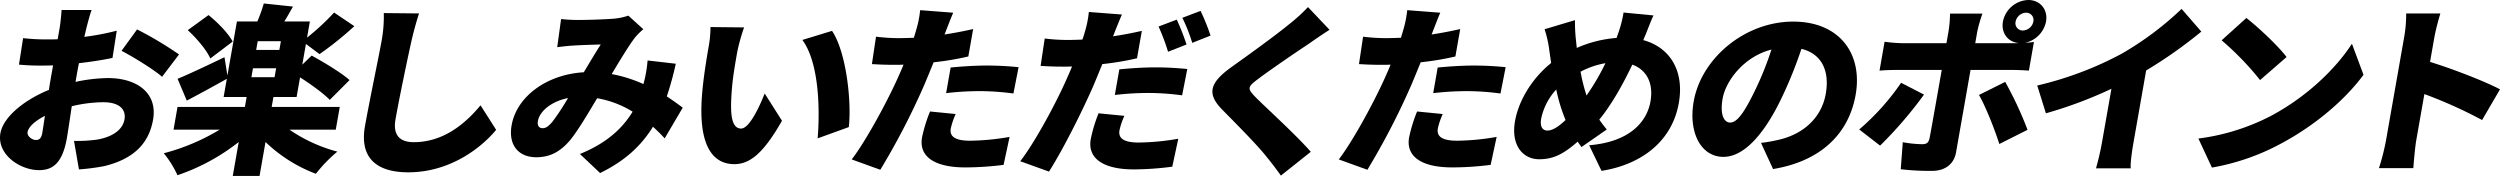 <svg xmlns="http://www.w3.org/2000/svg" width="952" height="67" viewBox="0 0 952 67">
  <g id="img-reaction-title-02-pc" transform="translate(0)">
    <path id="パス_45331" data-name="パス 45331" d="M32.942,10.985l-.827,3.528a96.111,96.111,0,0,0,12.341-2.351L42.84,22.533c-3.937.829-8.473,1.521-12.763,2-.325,1.453-.58,2.9-.847,4.426l-.475,2.7a61.775,61.775,0,0,1,12.392-1.453c10.894,0,18.941,5.6,17.143,15.836-1.423,8.089-6.314,14.727-18.628,17.7a82.667,82.667,0,0,1-9.6,1.244L28.183,54.131a53.889,53.889,0,0,0,8.7-.484c5.467-.9,9.777-3.457,10.52-7.674.717-4.08-2.293-6.569-8.016-6.569a53.116,53.116,0,0,0-12.057,1.521c-.774,5.186-1.487,10.026-1.865,12.169-1.713,9.749-5.587,12.169-10.551,12.169C7.472,65.264-1.25,59.18.149,51.228,1.243,45,9.281,38.5,18.636,34.7c.247-1.8.564-3.6.879-5.393l.694-3.942c-1.117.069-2.081.069-2.978.069a87.179,87.179,0,0,1-10.006-.346L8.795,15a79.071,79.071,0,0,0,9.843.484c1.034,0,2.138,0,3.321-.069l.767-4.357c.255-1.451.684-5.462.709-6.775H34.88c-.508,1.314-1.483,4.91-1.938,6.706m-19.315,42.8c1.035,0,2.048-.277,2.473-2.7.231-1.313.577-3.665,1.006-6.5-3.788,1.937-6.259,4.218-6.6,6.154-.292,1.659,1.809,3.043,3.118,3.043M68.169,21.219l-6.459,8.5c-2.791-2.559-11.565-7.952-15.43-9.888L52.2,11.678a135.8,135.8,0,0,1,15.974,9.541" transform="translate(0 -0.476)"/>
    <path id="パス_45332" data-name="パス 45332" d="M118.22,49.532A58.718,58.718,0,0,0,136.469,57.9a56.248,56.248,0,0,0-8.172,8.435,55.825,55.825,0,0,1-19.178-12.1l-2.273,12.929h-10.2l2.273-12.929A78.257,78.257,0,0,1,75.591,66.888a38.061,38.061,0,0,0-5.216-8.366,80.108,80.108,0,0,0,21.3-8.989H74.093l1.52-8.642h25.649l.668-3.8H93.173l1.215-6.915c-5.049,2.835-10.617,5.878-15.249,8.3l-3.506-8.3c4.535-1.867,11.231-5.047,17.857-8.228l1.117,6.983,3.622-20.6h7.792a60.354,60.354,0,0,0,2.444-6.845l11.1,1.176c-1.11,2-2.209,3.94-3.273,5.67h9.722l-1.082,6.153a89.583,89.583,0,0,0,10.3-9.542l7.708,5.187a127.809,127.809,0,0,1-13.25,10.648L124.509,16.9l-1.386,7.883,3.572-3.457c4.527,2.49,11.268,6.5,14.424,9.334l-7.529,7.537c-2.333-2.42-7.1-5.877-11.318-8.574l-1.312,7.469h-8.826l-.67,3.8h25.926l-1.52,8.642ZM88.1,22.43c-1.371-3.181-5.2-7.677-8.584-10.787l7.9-5.739C90.861,8.669,94.958,12.817,96.605,16Zm15.639,7.12h8.826l.6-3.387h-8.826ZM114.97,15.86h-8.826l-.583,3.318h8.826Z" transform="translate(-8.01 -0.164)"/>
    <path id="パス_45333" data-name="パス 45333" d="M174.479,16.25c-1.62,7.26-4.729,22.2-6.067,29.8-1.166,6.638,2.261,8.713,6.949,8.713,10.688,0,19.034-6.293,25.428-14.037l5.943,9.334c-5.441,6.638-17.391,16.181-33.457,16.181-12.066,0-18.621-5.463-16.495-17.563,1.532-8.711,5.41-27.242,6.321-32.428A50.8,50.8,0,0,0,163.941,5.6l13.42.138c-1.053,3.25-2.208,7.468-2.882,10.51" transform="translate(-17.799 -0.623)"/>
    <path id="パス_45334" data-name="パス 45334" d="M244.655,8.35c4.137,0,10.517-.208,13.944-.484a22.183,22.183,0,0,0,5.653-1.175l5.709,5.185a24.768,24.768,0,0,0-3.18,3.18c-2.235,2.9-5.54,8.367-8.857,13.9a52.6,52.6,0,0,1,12.088,3.8c.049-.277.166-.554.2-.761a47.927,47.927,0,0,0,1.378-8.228l10.743,1.245a119.083,119.083,0,0,1-3.429,12.445c2.41,1.591,4.429,3.043,6.072,4.288L278.1,53.431c-1.388-1.52-2.855-2.972-4.462-4.424-4.436,7.191-10.628,13-20.132,17.632l-7.687-7.26c10.834-4.356,16.659-10.442,20.071-16.111a37.834,37.834,0,0,0-13.512-5.116c-3.422,5.739-7.055,11.892-10.068,15.694-3.768,4.564-7.742,6.777-13.119,6.777-6.552,0-10.737-4.425-9.375-12.17,1.92-10.924,13.332-19.359,27.474-20.189,2.336-3.872,4.7-7.883,6.48-10.578-2.771.068-7.415.206-10.553.415-1.391.068-4.13.345-6.04.621L238.648,8c1.894.209,4.489.347,6.007.347M231.617,49.56c1.242,0,2.192-.691,3.655-2.352a89.33,89.33,0,0,0,6.017-9.126c-6.575,1.313-10.84,5.185-11.461,8.712-.328,1.866.48,2.766,1.789,2.766" transform="translate(-24.989 -0.744)"/>
    <path id="パス_45335" data-name="パス 45335" d="M315.031,21.134c-.8,4.563-1.592,9.058-1.992,13.689-.766,9.059-.506,15.42,3.493,15.42,3.172,0,7.105-8.644,8.966-13.345l6.589,10.372c-6.978,12.239-12.144,16.524-18.144,16.524-8.205,0-13.735-6.982-12.345-25.859.465-6.568,1.794-14.519,2.56-18.876a41.6,41.6,0,0,0,.692-7.467l12.8.138a71.487,71.487,0,0,0-2.619,9.4M357.518,49.69l-11.856,4.286c.871-10.44.689-28.625-5.82-37.475l11.3-3.457c5.359,7.952,7.511,26.69,6.381,36.647" transform="translate(-34.302 -1.289)"/>
    <path id="パス_45336" data-name="パス 45336" d="M401.8,12.447a11.276,11.276,0,0,1-.481,1.175q5.418-.829,10.912-2.074l-1.834,10.441A108.131,108.131,0,0,1,397.18,24.2c-1.214,2.973-2.426,5.947-3.6,8.712a274.509,274.509,0,0,1-16.7,32.221l-10.89-3.941c5.272-6.845,13.307-21.573,17.617-31.183.694-1.59,1.468-3.249,2.1-4.91-1.253.069-2.425.069-3.529.069-3.516,0-6.181-.139-8.5-.276l1.56-10.441a69.579,69.579,0,0,0,8.8.553c1.861,0,3.666-.068,5.609-.138.322-1.037.617-1.936.832-2.766a40.326,40.326,0,0,0,1.569-7.745l12.585.968c-.928,2.144-2.214,5.533-2.838,7.123m1.921,36.923c-.511,2.9,1.31,4.7,7.378,4.7a92.4,92.4,0,0,0,15.01-1.452l-2.285,10.65a117.961,117.961,0,0,1-14.58.967c-12.066,0-17.712-4.356-16.472-11.409a55.758,55.758,0,0,1,3.048-9.888l9.759.968a28.1,28.1,0,0,0-1.856,5.463m13.72-23.925c3.861,0,7.961.207,12.095.622l-1.969,10.026a97.472,97.472,0,0,0-11.839-.9,110.356,110.356,0,0,0-13.786.76l1.714-9.749c4.072-.414,9.3-.76,13.786-.76" transform="translate(-41.655 -0.484)"/>
    <path id="パス_45337" data-name="パス 45337" d="M474.208,13.172a11.414,11.414,0,0,1-.483,1.177c3.683-.555,7.32-1.245,10.982-2.075l-1.834,10.442a110.364,110.364,0,0,1-13.215,2.212c-1.211,2.973-2.423,5.946-3.6,8.712-4.242,9.611-11.26,23.646-16.7,32.221L438.4,61.919c5.341-6.845,13.377-21.573,17.616-31.184.695-1.59,1.469-3.249,2.106-4.909-1.185.069-2.356.069-3.46.069-3.585,0-6.181-.139-8.5-.276l1.56-10.442a68.84,68.84,0,0,0,8.8.554c1.861,0,3.666-.069,5.54-.139a27.558,27.558,0,0,0,.9-2.765,40.22,40.22,0,0,0,1.569-7.744l12.586.968c-.929,2.143-2.283,5.531-2.906,7.121M476.2,50.1c-.51,2.9,1.31,4.7,7.378,4.7a93.21,93.21,0,0,0,15.01-1.451L496.3,63.993a117.334,117.334,0,0,1-14.592,1.036c-12.067,0-17.7-4.425-16.462-11.477a55.643,55.643,0,0,1,2.98-9.887l9.828.967A28.011,28.011,0,0,0,476.2,50.1m13.721-23.925c3.862,0,7.961.209,12.095.623l-1.97,10.026a97.253,97.253,0,0,0-11.839-.9,109.278,109.278,0,0,0-13.786.761l1.716-9.749c4.07-.415,9.235-.762,13.785-.762m11.806-8.71-7.037,2.765a76.872,76.872,0,0,0-3.618-9.612l6.942-2.626a91.537,91.537,0,0,1,3.713,9.474m9.145-3.389L503.9,16.836a62.762,62.762,0,0,0-3.77-9.541l6.944-2.627a80.159,80.159,0,0,1,3.793,9.4" transform="translate(-49.896 -0.519)"/>
    <path id="パス_45338" data-name="パス 45338" d="M557.911,16.864c-4.916,3.249-14.7,9.887-19.714,13.689-3.889,2.9-3.86,3.528-1.073,6.5,3.858,3.942,15.581,14.521,21.322,21.089L547.061,67.2c-1.768-2.49-3.618-4.911-5.493-7.192C538.48,56,530.048,47.494,524.722,42.1c-5.964-6.085-4.821-10.234,3.546-16.249,6.306-4.494,16.489-11.824,21.887-16.249a65.112,65.112,0,0,0,7.222-6.569l8.2,8.644c-2.88,1.867-5.54,3.664-7.669,5.186" transform="translate(-59.294 -0.337)"/>
    <path id="パス_45339" data-name="パス 45339" d="M611.094,12.447a11.078,11.078,0,0,1-.481,1.175q5.418-.829,10.913-2.074L619.69,21.988A108.1,108.1,0,0,1,606.477,24.2c-1.214,2.973-2.426,5.947-3.6,8.712a274.514,274.514,0,0,1-16.7,32.221l-10.89-3.941c5.272-6.845,13.307-21.573,17.617-31.183.694-1.59,1.467-3.249,2.1-4.91-1.253.069-2.425.069-3.529.069-3.516,0-6.181-.139-8.5-.276l1.56-10.441a69.579,69.579,0,0,0,8.8.553c1.861,0,3.666-.068,5.609-.138.322-1.037.617-1.936.832-2.766a40.324,40.324,0,0,0,1.569-7.745l12.585.968c-.928,2.144-2.214,5.533-2.839,7.123m1.921,36.923c-.511,2.9,1.31,4.7,7.378,4.7A92.389,92.389,0,0,0,635.4,52.618l-2.286,10.65a117.917,117.917,0,0,1-14.579.967c-12.067,0-17.713-4.356-16.473-11.409a55.761,55.761,0,0,1,3.048-9.888l9.758.968a28.153,28.153,0,0,0-1.855,5.463m13.72-23.925c3.861,0,7.961.207,12.095.622L636.86,36.093a97.473,97.473,0,0,0-11.839-.9,110.357,110.357,0,0,0-13.786.76l1.713-9.749c4.073-.414,9.3-.76,13.786-.76" transform="translate(-65.476 -0.484)"/>
    <path id="パス_45340" data-name="パス 45340" d="M700.448,14.357a14.258,14.258,0,0,0-.611,1.521C709.969,18.644,715.5,27.563,713.349,39.8c-2.662,15.143-14.9,23.58-29.437,25.86l-4.7-9.749c15.814-1.314,22.026-9.2,23.339-16.664,1.216-6.914-1.4-12.031-6.909-14.036-3.6,7.537-7.741,15-12.579,20.952.94,1.313,1.881,2.626,2.86,3.733l-9.66,6.707c-.486-.761-1-1.382-1.428-2.074-5.713,5.047-9.59,6.708-14.693,6.708-6,0-10.823-5.117-9.169-14.521,1.4-7.951,6.6-16.388,13.75-22.127l-.744-5.185a41.65,41.65,0,0,0-1.753-7.675L673.8,8.272a64.768,64.768,0,0,0,.3,6.914c.136,1.177.263,2.421.389,3.665a45.571,45.571,0,0,1,15.148-3.8c.285-.83.554-1.59.828-2.352a45.587,45.587,0,0,0,1.84-7.33L703.7,6.474c-.975,2.005-2.426,5.946-3.249,7.883M663.307,50.312c2,0,4.267-1.522,6.91-4.01a63.6,63.6,0,0,1-3.541-11.616,23.209,23.209,0,0,0-5.75,11.131c-.474,2.7.311,4.495,2.381,4.495M678.2,36.966a87.365,87.365,0,0,0,7.2-12.308,31.5,31.5,0,0,0-9.468,3.25,66.2,66.2,0,0,0,2.27,9.058" transform="translate(-74.052 -0.597)"/>
    <path id="パス_45341" data-name="パス 45341" d="M757.953,65.4l-4.592-9.957a57.331,57.331,0,0,0,6.975-1.245c9.134-2.144,16.078-8.3,17.682-17.423,1.569-8.919-1.658-15.281-9.26-17.148a160.464,160.464,0,0,1-7.24,18.046c-6.5,13.829-14.335,23.094-22.469,23.094-8.551,0-13.4-9.265-11.324-21.088,2.894-16.456,19.483-30.423,37.893-30.423,17.582,0,26.542,12.169,23.784,27.865-2.566,14.589-12.986,25.236-31.449,28.28M741.623,47.7c2.757,0,5.568-4.218,9.461-12.239a119.651,119.651,0,0,0,6.25-15.557c-10.69,2.765-17.433,12.1-18.589,18.668-1.057,6.016.463,9.127,2.878,9.127" transform="translate(-82.771 -1.03)"/>
    <path id="パス_45342" data-name="パス 45342" d="M806.866,55.453l-7.95-6.154a90.833,90.833,0,0,0,15.948-17.77l8.725,4.495a155.371,155.371,0,0,1-16.723,19.429M863.295,0c4.55,0,7.56,3.665,6.757,8.228a10.336,10.336,0,0,1-8.042,8.09c1.254-.068,2.519-.207,3.439-.346L863.53,26.9c-2.308-.206-5.329-.276-7.33-.276H841.308l-5.519,31.39c-.741,4.218-3.86,7.053-9.169,7.053a94.385,94.385,0,0,1-11.889-.621l.777-10.3a41.967,41.967,0,0,0,7.382.76c1.724,0,2.442-.554,2.826-2.351.41-1.937,4.082-22.818,4.629-25.929H813.8c-2.068,0-5.114.069-7.15.276L808.579,15.9a58.793,58.793,0,0,0,7.005.554h16.547l.815-4.633a44.423,44.423,0,0,0,.545-6.637h12.343a54.144,54.144,0,0,0-1.937,6.707l-.8,4.563h14.824a15.235,15.235,0,0,0,1.736-.069c-4.145-.345-6.766-3.872-6.013-8.159A10.188,10.188,0,0,1,863.295,0m-.281,49.437-10.74,5.393c-2.007-6.223-5.319-14.451-7.749-18.668l9.977-4.978a137.163,137.163,0,0,1,8.512,18.253m-1.762-37.821a4.218,4.218,0,0,0,3.974-3.389,2.766,2.766,0,0,0-2.783-3.388,4.218,4.218,0,0,0-3.974,3.388,2.767,2.767,0,0,0,2.784,3.389" transform="translate(-90.927)"/>
    <path id="パス_45343" data-name="パス 45343" d="M907.676,20.821a119.9,119.9,0,0,0,22.71-17.009l7.513,8.643a171.089,171.089,0,0,1-21.011,14.8L912.1,54.495c-.583,3.319-1.284,8.089-1.073,10.026H897.786A100.407,100.407,0,0,0,900.1,54.495l3.563-20.26a163.218,163.218,0,0,1-24.945,9.336l-3.311-10.58a130.454,130.454,0,0,0,32.27-12.169" transform="translate(-99.633 -0.424)"/>
    <path id="パス_45344" data-name="パス 45344" d="M971.936,45.178c13.676-7.191,24.866-17.908,31.2-27.658l4.4,11.824c-7.242,9.819-18.721,19.429-31.428,26.2a86.708,86.708,0,0,1-26.288,9.128l-5.158-11.063a82.472,82.472,0,0,0,27.272-8.436m6.318-22.61-10.095,8.781a110.627,110.627,0,0,0-14.644-15.142l9.425-8.5c4.186,3.249,11.955,10.441,15.314,14.866" transform="translate(-107.516 -0.856)"/>
    <path id="パス_45345" data-name="パス 45345" d="M1031.856,14.746a48.319,48.319,0,0,0,.753-8.989h13.031a90.158,90.158,0,0,0-2.271,8.989l-1.665,9.472c8.834,2.7,21.348,7.606,26.641,10.441l-6.811,11.686a177.153,177.153,0,0,0-21.981-9.888l-3.125,17.77c-.329,1.867-.874,7.329-1.077,10.441h-13.1a84.8,84.8,0,0,0,2.664-10.441Z" transform="translate(-116.346 -0.64)"/>
  </g>
</svg>
